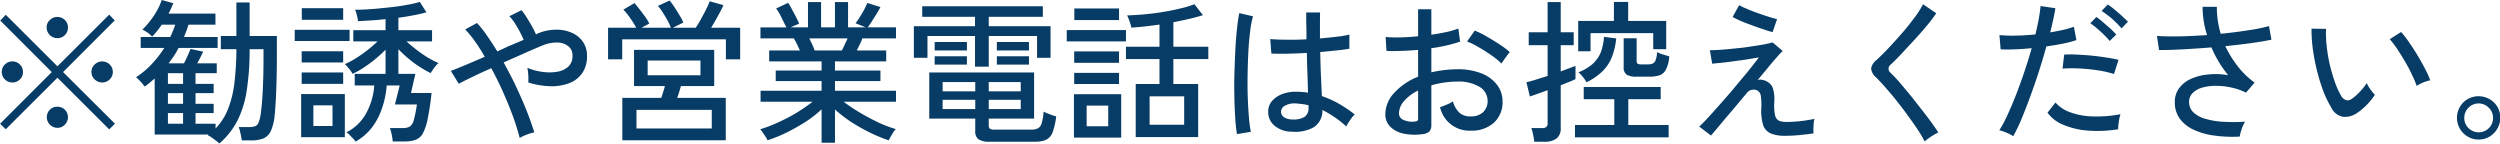 <svg xmlns="http://www.w3.org/2000/svg" width="194.59" height="11.19" viewBox="0 0 194.59 11.19">
  <defs>
    <style>
      .cls-1 {
        fill: #073c66;
        fill-rule: evenodd;
      }
    </style>
  </defs>
  <path id="txt.svg" class="cls-1" d="M1239.98,6522.88l-4.04-4.02,4.02-4.02-0.43-.45-4.03,4.02-4.02-4.01-0.43.45,4.01,4.01-4.02,4.02,0.44,0.43,4.02-4.01,4.03,4.02Zm-3.9-6.9a0.807,0.807,0,0,0,.24-0.59,0.769,0.769,0,0,0-.24-0.58,0.807,0.807,0,0,0-.59-0.24,0.785,0.785,0,0,0-.58.24,0.743,0.743,0,0,0-.25.58,0.836,0.836,0,0,0,.83.83A0.807,0.807,0,0,0,1236.08,6515.98Zm-3.5,3.45a0.779,0.779,0,0,0,.24-0.57,0.82,0.82,0,0,0-.82-0.83,0.824,0.824,0,0,0-.59.24,0.791,0.791,0,0,0-.24.59,0.779,0.779,0,0,0,.24.57,0.824,0.824,0,0,0,.59.24A0.785,0.785,0,0,0,1232.58,6519.43Zm6.99,0a0.779,0.779,0,0,0,.24-0.57,0.791,0.791,0,0,0-.24-0.59,0.833,0.833,0,0,0-1.17,0,0.764,0.764,0,0,0-.25.59,0.752,0.752,0,0,0,.25.57A0.833,0.833,0,0,0,1239.57,6519.43Zm-3.49,3.52a0.821,0.821,0,0,0,0-1.16,0.8,0.8,0,0,0-.59-0.23,0.776,0.776,0,0,0-.58.23,0.83,0.83,0,0,0,.58,1.41A0.779,0.779,0,0,0,1236.08,6522.95Zm13.44-.33a7.883,7.883,0,0,0,.72-2.36,20.859,20.859,0,0,0,.22-3.18h1.08v0.77c0,0.89-.02,1.72-0.06,2.48s-0.09,1.33-.15,1.74a2.823,2.823,0,0,1-.18.73,0.456,0.456,0,0,1-.28.28,1.491,1.491,0,0,1-.47.06h-0.79a2.482,2.482,0,0,1,.13.46,5.262,5.262,0,0,1,.11.58h0.72a2.556,2.556,0,0,0,.95-0.15,1.145,1.145,0,0,0,.59-0.58,3.931,3.931,0,0,0,.3-1.25c0.05-.47.09-1.1,0.12-1.9s0.05-1.66.05-2.58v-1.67h-2.12v-2.61h-1.03v2.61h-1.21v1.03h1.21a22.809,22.809,0,0,1-.16,2.67,8.2,8.2,0,0,1-.5,2.01,4.653,4.653,0,0,1-.96,1.49v-0.37h-1.56v-0.83h1.41v-0.72h-1.41v-0.83h1.41v-0.72h-1.41v-0.83h1.65v-0.77h-1.52c0.09-.16.17-0.31,0.25-0.47s0.15-.3.21-0.44l-0.98-.21c-0.06.15-.14,0.33-0.23,0.54s-0.19.4-.28,0.58h-1.2c0.15-.19.28-0.38,0.42-0.58s0.25-.41.36-0.62h3.04v-0.85h-2.62c0.07-.16.13-0.32,0.19-0.48s0.11-.32.16-0.48h2.1v-0.86h-3.65c0.07-.14.14-0.27,0.2-0.41s0.12-.27.17-0.4l-0.9-.25a5.172,5.172,0,0,1-.6,1.2,6.569,6.569,0,0,1-.91,1.11,2.308,2.308,0,0,1,.76.54,6.743,6.743,0,0,0,.75-0.93h1.05a7.449,7.449,0,0,1-.39.96h-2.3v0.85h1.84a8.666,8.666,0,0,1-1,1.28,6.5,6.5,0,0,1-1.2,1,3.721,3.721,0,0,1,.36.35,3.038,3.038,0,0,1,.3.37,2.7,2.7,0,0,0,.4-0.29l0.39-.33v4.36h4.2a0.053,0.053,0,0,0-.03.02l-0.04.04a1.238,1.238,0,0,1,.29.16c0.12,0.08.23,0.17,0.35,0.26a2.245,2.245,0,0,1,.26.22A5.92,5.92,0,0,0,1249.52,6522.62Zm-5.42-.57h1.18v0.83h-1.18v-0.83Zm0-1.55h1.18v0.83h-1.18v-0.83Zm0-1.55h1.18v0.83h-1.18v-0.83Zm15.9,4.2a5.21,5.21,0,0,0,.78-1.52,7.085,7.085,0,0,0,.35-1.73h1.01l-0.37,1.48h1.71a9.416,9.416,0,0,1-.24,1.21,0.876,0.876,0,0,1-.31.51,1.15,1.15,0,0,1-.57.12h-0.98a3.844,3.844,0,0,1,.14.5c0.04,0.22.07,0.4,0.08,0.54h0.94a2.555,2.555,0,0,0,.84-0.13,1.072,1.072,0,0,0,.57-0.51,4.126,4.126,0,0,0,.37-1.13,19.564,19.564,0,0,0,.3-2h-1.6l0.34-1.49h-1.32v-1.92a9.646,9.646,0,0,0,1.2,1.06,9.241,9.241,0,0,0,1.31.8c0.04-.07.1-0.16,0.17-0.26a3.553,3.553,0,0,1,.23-0.31,2.015,2.015,0,0,1,.21-0.21,7.773,7.773,0,0,1-.85-0.44,10.182,10.182,0,0,1-.89-0.62c-0.28-.22-0.54-0.43-0.75-0.63h1.99v-0.87h-2.62v-0.97c0.41-.05.8-0.12,1.18-0.19s0.71-.15,1-0.23l-0.51-.81a9.846,9.846,0,0,1-1.07.24c-0.42.08-.87,0.14-1.35,0.19s-0.94.1-1.39,0.13-0.87.05-1.23,0.05a1.816,1.816,0,0,1,.09.24l0.09,0.36c0.02,0.12.04,0.21,0.05,0.29,0.3-.02.64-0.04,1-0.06s0.74-.06,1.14-0.1v0.86h-2.51v0.87h1.89a10.669,10.669,0,0,1-1.68,1.31,6.243,6.243,0,0,1-.87.46,1.391,1.391,0,0,1,.2.21c0.08,0.09.16,0.19,0.24,0.29a1.675,1.675,0,0,1,.16.26,6.494,6.494,0,0,0,.87-0.49,9.427,9.427,0,0,0,.9-0.66,9.666,9.666,0,0,0,.8-0.73V6519h-2.4v0.9h1.52a5.218,5.218,0,0,1-.63,2.17,3.551,3.551,0,0,1-1.54,1.48,0.97,0.97,0,0,1,.23.18c0.09,0.1.19,0.19,0.28,0.29a3.1,3.1,0,0,1,.21.25A4.249,4.249,0,0,0,1260,6523.15Zm-2.13.78v-3.36h-3.4v3.36h3.4Zm0.37-7.49v-0.87h-4.27v0.87h4.27Zm-0.5-1.65v-0.9h-3.22v0.9h3.22Zm0,4.99v-0.89h-3.23v0.89h3.23Zm0-1.67v-0.87h-3.23v0.87h3.23Zm-2.32,3.34h1.49v1.61h-1.49v-1.61Zm16.61,2.28a3.4,3.4,0,0,1,.59-0.18c-0.16-.5-0.35-1.05-0.59-1.66s-0.52-1.23-.82-1.88-0.64-1.28-.98-1.9c0.57-.25,1.13-0.5,1.67-0.74s0.99-.43,1.35-0.58a2.924,2.924,0,0,1,1.17-.23,1.422,1.422,0,0,1,.85.29,0.884,0.884,0,0,1,.32.73,1.088,1.088,0,0,1-.34.87,1.739,1.739,0,0,1-.88.39,3.694,3.694,0,0,1-1.15,0,4.552,4.552,0,0,1-1.14-.31,4.894,4.894,0,0,1,.07.57,5.325,5.325,0,0,1,0,.57,6.236,6.236,0,0,0,1.67.29,3.85,3.85,0,0,0,1.47-.22,2.18,2.18,0,0,0,1.04-.77,2.267,2.267,0,0,0,.39-1.37,1.9,1.9,0,0,0-.32-1.1,2.031,2.031,0,0,0-.89-0.71,2.919,2.919,0,0,0-1.24-.23,3.725,3.725,0,0,0-1.44.32l-0.08.05a6.76,6.76,0,0,0-.33-0.66c-0.13-.23-0.27-0.46-0.4-0.67s-0.27-.4-0.39-0.56l-0.95.47a4.372,4.372,0,0,1,.59.82,8.2,8.2,0,0,1,.52,1.02c-0.31.13-.63,0.27-0.99,0.42s-0.7.32-1.06,0.48c-0.27-.43-0.53-0.84-0.8-1.22a8.549,8.549,0,0,0-.78-0.99l-0.92.5a8.645,8.645,0,0,1,.76.93,13.728,13.728,0,0,1,.76,1.2c-0.53.23-1.03,0.44-1.5,0.64s-0.85.35-1.14,0.46l0.62,1c0.24-.13.58-0.3,1.03-0.52s0.95-.45,1.5-0.69c0.33,0.61.65,1.25,0.94,1.91s0.55,1.29.77,1.9,0.38,1.15.5,1.62A2.859,2.859,0,0,1,1272.03,6523.73Zm15.49,0.44v-3.3h-3.78c0.05-.13.1-0.29,0.15-0.45s0.1-.33.14-0.47h2.59v-2.82h-6.24v2.82h2.4a3.56,3.56,0,0,1-.13.45c-0.05.17-.1,0.33-0.15,0.47h-3.03v3.3h8.05Zm-8.06-6.3v-1.56h8.07v1.56h1.11v-2.46h-2.26c0.18-.29.35-0.59,0.53-0.92a8.484,8.484,0,0,0,.43-0.84l-1.07-.3a4.914,4.914,0,0,1-.26.59c-0.12.25-.26,0.5-0.4,0.76s-0.29.5-.43,0.71h-1.78l0.82-.41a4.351,4.351,0,0,0-.29-0.55c-0.13-.21-0.26-0.43-0.4-0.64a5.966,5.966,0,0,0-.38-0.52l-0.91.42a3.823,3.823,0,0,1,.37.5c0.13,0.2.25,0.41,0.37,0.62s0.2,0.41.27,0.58h-2.29l0.61-.33a3.873,3.873,0,0,0-.31-0.51c-0.14-.19-0.28-0.38-0.43-0.57s-0.29-.36-0.41-0.51l-0.87.51a4.4,4.4,0,0,1,.52.64,7.82,7.82,0,0,1,.48.77h-2.19v2.46h1.1Zm1.11,3.93h5.86v1.45h-5.86v-1.45Zm0.87-3.84h4.11v1.15h-4.11v-1.15Zm14.58,6.4v-2.59a10.645,10.645,0,0,0,1.24.96,14.879,14.879,0,0,0,1.46.83,11.9,11.9,0,0,0,1.48.61c0.04-.06.08-0.15,0.15-0.27s0.13-.23.21-0.35a1.139,1.139,0,0,1,.2-0.25,10.556,10.556,0,0,1-1.41-.54c-0.49-.24-0.97-0.49-1.43-0.77a11.724,11.724,0,0,1-1.22-.82h4.07v-0.86h-4.75v-0.75h3.54v-0.82h-3.54v-0.71h3.99v-0.85h-2.29c0.07-.15.15-0.3,0.23-0.47a3.672,3.672,0,0,0,.2-0.47h2.62v-0.86h-2.2q0.15-.2.33-0.48l0.36-.57c0.12-.2.22-0.37,0.3-0.53l-1.02-.32q-0.09.21-.24,0.51c-0.11.2-.22,0.39-0.34,0.58a4.545,4.545,0,0,1-.34.49l0.8,0.32h-1.38v-1.97h-1.02v1.97h-1.08v-1.97h-1.02v1.97h-1.36l0.67-.29c-0.05-.12-0.12-0.28-0.22-0.48s-0.21-.39-0.32-0.6a6.071,6.071,0,0,0-.31-0.54l-0.94.44a3.692,3.692,0,0,1,.42.71c0.15,0.3.27,0.55,0.38,0.76h-2.02v0.86h2.6c0.08,0.13.16,0.28,0.24,0.44s0.16,0.34.23,0.5h-2.39v0.85h4.08v0.71h-3.57v0.82h3.57v0.75h-4.75v0.86h4.05a14.144,14.144,0,0,1-1.22.84,13.333,13.333,0,0,1-1.45.76,10.062,10.062,0,0,1-1.41.54,1.847,1.847,0,0,1,.2.26c0.08,0.11.16,0.23,0.23,0.34a1.392,1.392,0,0,1,.14.26,11.533,11.533,0,0,0,1.5-.61c0.5-.25.99-0.53,1.47-0.83a9.046,9.046,0,0,0,1.24-.97v2.6h1.04Zm-1.76-7.63c-0.08-.17-0.16-0.33-0.24-0.49H1297c-0.06.15-.14,0.31-0.22,0.48s-0.15.32-.22,0.46h-2.12C1294.4,6517.05,1294.33,6516.9,1294.26,6516.73Zm17.3,7.55a2.267,2.267,0,0,0,.85-0.13,1.021,1.021,0,0,0,.53-0.55,5.349,5.349,0,0,0,.3-1.29,3.794,3.794,0,0,1-.51-0.17,3.884,3.884,0,0,1-.47-0.2,3.751,3.751,0,0,1-.15.89,0.607,0.607,0,0,1-.3.41,1.094,1.094,0,0,1-.52.1h-2.85a0.607,0.607,0,0,1-.36-0.07,0.309,0.309,0,0,1-.09-0.24v-0.55h3.53v-3.59h-8.16v3.59h3.58v0.97a0.749,0.749,0,0,0,.25.64,1.547,1.547,0,0,0,.89.19h3.48Zm-3.57-5.84v-2.39h3.76v1.7h1.05v-2.46h-4.81v-0.73h4.21v-0.82h-9.39v0.82h4.11v0.73h-4.76v2.46h1.06v-1.7h3.7v2.39h1.07Zm-3.59,2.58h2.54v0.72h-2.54v-0.72Zm0-1.38h2.54v0.72h-2.54v-0.72Zm3.59,1.38h2.49v0.72h-2.49v-0.72Zm0-1.38h2.49v0.72h-2.49v-0.72Zm-1.7-2.46v-0.66h-2.51v0.66h2.51Zm4.83,0v-0.66h-2.5v0.66h2.5Zm-4.83,1.1v-0.65h-2.51v0.65h2.51Zm4.83,0v-0.65h-2.5v0.65h2.5Zm13.17,5.64v-4.13h-1.93v-1.94h2.72v-0.96h-2.72v-1.91c0.42-.08.83-0.17,1.23-0.26s0.75-.19,1.07-0.29l-0.66-.85a7.527,7.527,0,0,1-1.11.33c-0.44.11-.9,0.2-1.39,0.28s-0.98.14-1.45,0.18-0.91.07-1.29,0.08a2.386,2.386,0,0,1,.13.3c0.05,0.12.09,0.24,0.13,0.37a1.856,1.856,0,0,1,.07.28q0.975-.06,2.19-0.24v1.73h-2.61v0.96h2.61v1.94h-1.85v4.13h4.86Zm-5.99.04v-3.38h-3.68v3.38h3.68Zm2.21-3.21h2.69v2.21h-2.69v-2.21Zm-1.84-4.28v-0.88h-4.61v0.88h4.61Zm-0.54-1.66v-0.9h-3.48v0.9h3.48Zm0,3.33v-0.89h-3.49v0.89h3.49Zm0,1.65v-0.87h-3.49v0.87h3.49Zm-2.52,1.68h1.68v1.61h-1.68v-1.61Zm17.7,1.67a1.526,1.526,0,0,0,.65-1.33,8.272,8.272,0,0,1,1.86,1.28,2.77,2.77,0,0,1,.17-0.3c0.08-.13.17-0.25,0.26-0.38a1.5,1.5,0,0,1,.23-0.25,10.328,10.328,0,0,0-1.26-.85,7.493,7.493,0,0,0-1.3-.58c-0.02-.43-0.04-0.93-0.07-1.52s-0.04-1.23-.06-1.91c0.48-.04.92-0.09,1.33-0.13s0.72-.09.94-0.13v-1.1a6.179,6.179,0,0,1-.92.16c-0.42.05-.88,0.1-1.37,0.14v-1c0-.34,0-0.68.01-1.02h-1.08c0,0.36,0,.72.01,1.07s0.01,0.69.01,1.02q-0.825.045-1.59,0.03c-0.5,0-.91-0.02-1.23-0.05l0.09,1.13c0.33,0.01.75,0.02,1.24,0.01s1-.03,1.52-0.06c0.01,0.63.03,1.21,0.05,1.73s0.03,0.98.04,1.36a6.711,6.711,0,0,0-.91-0.07,2.874,2.874,0,0,0-1.19.22,1.9,1.9,0,0,0-.75.56,1.259,1.259,0,0,0-.25.76,1.367,1.367,0,0,0,.49,1.1,2.084,2.084,0,0,0,1.38.47A2.888,2.888,0,0,0,1333.31,6523.14Zm-4.92.37a10.273,10.273,0,0,1-.15-1.15c-0.04-.47-0.07-1-0.09-1.57s-0.02-1.17-.01-1.78,0.03-1.2.06-1.77,0.08-1.1.14-1.58a7,7,0,0,1,.22-1.14l-1.07-.25a12.453,12.453,0,0,0-.18,1.27c-0.06.51-.1,1.06-0.13,1.67s-0.05,1.22-.07,1.85-0.01,1.25,0,1.84,0.04,1.14.07,1.62a11.48,11.48,0,0,0,.13,1.17Zm2.59-1.13a0.526,0.526,0,0,1-.24-0.44,0.537,0.537,0,0,1,.3-0.46,1.527,1.527,0,0,1,.83-0.18c0.17,0.01.34,0.03,0.51,0.05a4.8,4.8,0,0,1,.5.09v0.2a0.79,0.79,0,0,1-.3.7,1.574,1.574,0,0,1-.9.21A1.27,1.27,0,0,1,1330.98,6522.38Zm11.31,1.1a0.74,0.74,0,0,0,.15-0.51v-3.08a7.46,7.46,0,0,1,2.03-.29,3.147,3.147,0,0,1,1.72.41,1.26,1.26,0,0,1,.63,1.09,1.168,1.168,0,0,1-.36.89,1.357,1.357,0,0,1-.97.32,1.251,1.251,0,0,1-.87-0.29,1.909,1.909,0,0,1-.5-0.88,2.056,2.056,0,0,1-.48.25,5.028,5.028,0,0,1-.52.2,2.328,2.328,0,0,0,2.37,1.83,2.6,2.6,0,0,0,1.8-.6,2.144,2.144,0,0,0,.69-1.71,2.043,2.043,0,0,0-.43-1.26,2.819,2.819,0,0,0-1.21-.89,4.972,4.972,0,0,0-1.87-.32,9.407,9.407,0,0,0-2.03.24V6517a11.64,11.64,0,0,0,2.24-.51l-0.14-1.02a5.6,5.6,0,0,1-.91.27c-0.37.08-.76,0.15-1.19,0.21v-1.98h-1.03v2.1q-0.72.075-1.38,0.09a10.106,10.106,0,0,1-1.15-.03l0.07,1.08a11.4,11.4,0,0,0,1.17,0c0.42-.01.85-0.04,1.29-0.08v2.09a4.928,4.928,0,0,0-1.86,1.26,2.433,2.433,0,0,0-.69,1.63,1.342,1.342,0,0,0,.38,1,2.071,2.071,0,0,0,1.04.54,4.237,4.237,0,0,0,1.48.04A0.87,0.87,0,0,0,1342.29,6523.48Zm5.78-5.54c0.08-.12.17-0.24,0.26-0.36a2,2,0,0,1,.22-0.27,6.069,6.069,0,0,0-.81-0.61c-0.33-.22-0.67-0.42-1.01-0.62s-0.65-.34-0.91-0.45l-0.6.85a5.676,5.676,0,0,1,.93.46q0.525,0.3.99,0.63a5.393,5.393,0,0,1,.76.63A2.572,2.572,0,0,1,1348.07,6517.94Zm-7.83,4.63a0.545,0.545,0,0,1-.32-0.51,1.494,1.494,0,0,1,.4-0.95,3.372,3.372,0,0,1,1.09-.81v2.17a0.222,0.222,0,0,1-.08.2,1.184,1.184,0,0,1-.28.05A1.632,1.632,0,0,1,1340.24,6522.57Zm11.01,1.71a1.476,1.476,0,0,0,.95-0.26,0.979,0.979,0,0,0,.31-0.81v-3.32c0.24-.1.46-0.19,0.67-0.27s0.36-.16.48-0.21v-1.03c-0.12.04-.28,0.11-0.48,0.18s-0.42.16-.67,0.25v-2.04h1.01v-1.01h-1.01v-2.35h-1.02v2.35h-1.47v1.01h1.47v2.39c-0.32.1-.63,0.2-0.92,0.29s-0.54.16-.73,0.2l0.27,1.11c0.11-.04.3-0.1,0.55-0.19s0.53-.19.83-0.3v2.56a0.356,0.356,0,0,1-.11.31,0.517,0.517,0,0,1-.34.08h-0.82a2.543,2.543,0,0,1,.14.51,4.088,4.088,0,0,1,.09.55h0.8Zm9.66-.34v-0.96h-3.14v-2.01h2.52v-0.95h-5.99v0.95h2.38v2.01h-3.06v0.96h7.29Zm-6.08-6.7v-1.41h4.88v1.25h1.01v-2.2h-2.96v-1.48h-1.11v1.48h-2.78v2.36h0.96Zm4.58,1.98a2.549,2.549,0,0,0,.79-0.11,0.874,0.874,0,0,0,.5-0.45,2.665,2.665,0,0,0,.26-1.02c-0.13-.04-0.29-0.09-0.49-0.15s-0.35-.13-0.46-0.18a1.933,1.933,0,0,1-.12.63,0.43,0.43,0,0,1-.23.26,0.973,0.973,0,0,1-.38.06h-0.49a0.533,0.533,0,0,1-.31-0.06,0.334,0.334,0,0,1-.06-0.23v-1.74h-1.01v2.24a0.668,0.668,0,0,0,.23.59,1.457,1.457,0,0,0,.76.16h1.01Zm-3.65-.42a3.149,3.149,0,0,0,.72-1.08,5.453,5.453,0,0,0,.35-1.48l-0.95-.12a4.286,4.286,0,0,1-.27,1.25,2.5,2.5,0,0,1-.63.87,3.872,3.872,0,0,1-1.09.64,2.278,2.278,0,0,1,.34.35,3.251,3.251,0,0,1,.29.43A5.09,5.09,0,0,0,1355.76,6518.8Zm15.27,4.97c0.41-.04.8-0.08,1.16-0.14a3.553,3.553,0,0,1,0-.57,2.406,2.406,0,0,1,.07-0.56q-0.27.06-.66,0.12t-0.78.09c-0.26.02-.49,0.03-0.68,0.03a1.768,1.768,0,0,1-.61-0.08,0.592,0.592,0,0,1-.33-0.41,3.855,3.855,0,0,1-.07-1.02,2.989,2.989,0,0,0-.11-1.13,0.986,0.986,0,0,0-.43-0.49,1.043,1.043,0,0,0-.38-0.14,0.643,0.643,0,0,0-.37.01c0.28-.34.56-0.67,0.82-0.99s0.5-.59.7-0.82,0.34-.37.43-0.45l-0.79-.67a7.664,7.664,0,0,1-.86.19c-0.34.06-.7,0.11-1.09,0.17s-0.77.09-1.15,0.13-0.72.07-1.03,0.09-0.57.03-.75,0.03l0.18,1.05c0.16-.02.38-0.04,0.68-0.07s0.62-.07.98-0.12,0.72-.09,1.07-0.15,0.65-.11.91-0.15c-0.2.26-.45,0.58-0.76,0.97s-0.66.79-1.02,1.23-0.74.87-1.11,1.29-0.7.79-1.01,1.13-0.56.59-.75,0.76l0.92,0.7c0.15-.18.37-0.43,0.65-0.77s0.6-.72.97-1.15,0.73-.88,1.12-1.33a0.674,0.674,0,0,1,.84-0.27,0.57,0.57,0,0,1,.29.4,4.646,4.646,0,0,1,.04,1.01,3.919,3.919,0,0,0,.15,1.31,1.086,1.086,0,0,0,.6.64,2.858,2.858,0,0,0,1.11.18C1370.26,6523.82,1370.61,6523.81,1371.03,6523.77Zm-1.68-9.03c-0.18-.04-0.41-0.11-0.7-0.2s-0.58-.19-0.89-0.3-0.58-.22-0.82-0.33a3.451,3.451,0,0,1-.54-0.26l-0.51.92c0.14,0.08.34,0.18,0.61,0.3s0.57,0.23.9,0.35,0.63,0.23.92,0.32a6.68,6.68,0,0,0,.68.21Zm11.79,9.28a3.622,3.622,0,0,1,.41-0.27,3.383,3.383,0,0,1,.35-0.19c-0.14-.22-0.32-0.48-0.55-0.8s-0.49-.65-0.77-1.01-0.56-.72-0.85-1.08-0.57-.68-0.83-0.99-0.5-.55-0.7-0.75a0.4,0.4,0,0,1-.01-0.65q0.375-.345.87-0.87c0.32-.35.66-0.71,1.01-1.09s0.67-.75.97-1.11,0.53-.67.7-0.93l-1.03-.7a7.061,7.061,0,0,1-.67,1.05c-0.3.4-.62,0.81-0.98,1.22s-0.71.8-1.05,1.16-0.66.67-.92,0.91a1.091,1.091,0,0,0-.42.66,1.064,1.064,0,0,0,.39.7c0.2,0.2.44,0.45,0.71,0.76s0.56,0.64.85,1.01,0.59,0.75.87,1.14,0.55,0.76.78,1.11a9.153,9.153,0,0,1,.57.96A2.224,2.224,0,0,1,1381.14,6524.02Zm7.24-1.52c0.22-.53.45-1.12,0.68-1.75s0.46-1.28.67-1.94,0.41-1.31.58-1.95c0.47-.06.92-0.14,1.33-0.22a8.192,8.192,0,0,0,1.01-.27l-0.2-1.04a5.663,5.663,0,0,1-.81.24c-0.32.07-.66,0.14-1.03,0.2q0.135-.54.24-1.02c0.07-.32.13-0.61,0.16-0.86l-1.15-.17c-0.03.29-.07,0.62-0.14,1s-0.16.78-.26,1.21c-0.54.05-1.05,0.09-1.54,0.09a9.679,9.679,0,0,1-1.26-.04l0.09,1.11a9.429,9.429,0,0,0,1.07,0c0.43-.01.88-0.05,1.35-0.09q-0.255.9-.57,1.83c-0.21.63-.43,1.23-0.65,1.8s-0.45,1.1-.67,1.58a9.49,9.49,0,0,1-.63,1.18,3.362,3.362,0,0,1,.56.19,2.738,2.738,0,0,1,.52.27A12.333,12.333,0,0,0,1388.38,6522.5Zm7.57,0.23a3.29,3.29,0,0,1,.13-0.59,9.587,9.587,0,0,1-2.2.17,5.386,5.386,0,0,1-1.74-.33,2.69,2.69,0,0,1-1.12-.75l-0.62.79a2.764,2.764,0,0,0,1.2.93,6.02,6.02,0,0,0,1.9.46,9.893,9.893,0,0,0,2.4-.1A3.392,3.392,0,0,1,1395.95,6522.73Zm-0.02-4.82a8.32,8.32,0,0,0-.94-0.18c-0.37-.06-0.75-0.11-1.15-0.15s-0.79-.06-1.16-0.08a7.973,7.973,0,0,0-.98,0l-0.13,1.09a10.7,10.7,0,0,1,1.28-.01,14.222,14.222,0,0,1,1.45.14,8.3,8.3,0,0,1,1.27.29Zm0.73-2.97c-0.11-.12-0.27-0.26-0.46-0.44s-0.4-.35-0.6-0.52-0.38-.29-0.51-0.38l-0.48.5c0.16,0.1.33,0.23,0.53,0.38s0.38,0.32.56,0.49a6.459,6.459,0,0,1,.46.49Zm-0.91,1a6.145,6.145,0,0,0-.45-0.46c-0.2-.17-0.4-0.35-0.6-0.52a5.058,5.058,0,0,0-.5-0.39l-0.47.49a5.848,5.848,0,0,1,.51.39c0.19,0.16.37,0.33,0.55,0.5a6.147,6.147,0,0,1,.45.49Zm9.76,7.37a2.515,2.515,0,0,1,.27-0.59,13.194,13.194,0,0,1-1.66.01,6.043,6.043,0,0,1-1.39-.22,2.291,2.291,0,0,1-.96-0.5,1.11,1.11,0,0,1-.35-0.83,0.942,0.942,0,0,1,.28-0.69,1.715,1.715,0,0,1,.74-0.42,3.864,3.864,0,0,1,1.05-.14,5.576,5.576,0,0,1,1.2.13,4.685,4.685,0,0,1,1.16.4l0.67-.78a6.4,6.4,0,0,1-1.32-1.28,8.393,8.393,0,0,1-.96-1.56c0.73-.07,1.41-0.15,2.05-0.24s1.15-.18,1.54-0.26l-0.19-1.06a12.65,12.65,0,0,1-1.58.32c-0.68.11-1.4,0.2-2.18,0.28a7.7,7.7,0,0,1-.23-1.06,7.367,7.367,0,0,1-.07-1.04h-1.11a7.161,7.161,0,0,0,.35,2.2c-0.76.05-1.48,0.09-2.16,0.1s-1.27,0-1.74-.03l0.16,1.09c0.52,0.01,1.13-.01,1.86-0.05s1.46-.09,2.22-0.15a8.869,8.869,0,0,0,1.3,2.16,5.721,5.721,0,0,0-1.59-.05,4.124,4.124,0,0,0-1.33.35,2.321,2.321,0,0,0-.9.72,1.758,1.758,0,0,0-.33,1.06,2.118,2.118,0,0,0,.41,1.34,2.749,2.749,0,0,0,1.11.85,5.489,5.489,0,0,0,1.62.44,10.021,10.021,0,0,0,1.91.07A3.489,3.489,0,0,1,1405.51,6523.31Zm9.7-1.86a4.832,4.832,0,0,0,.67-0.82,3.722,3.722,0,0,1-.35-0.43,2.128,2.128,0,0,1-.28-0.49,4.03,4.03,0,0,1-.52.66,3.428,3.428,0,0,1-.63.56,0.537,0.537,0,0,1-.44.12,0.7,0.7,0,0,1-.42-0.37,5.945,5.945,0,0,1-.49-1.1,13.3,13.3,0,0,1-.39-1.35,11.5,11.5,0,0,1-.23-1.41,8.685,8.685,0,0,1-.05-1.32l-1.13-.02a10.943,10.943,0,0,0,.1,1.57,15.534,15.534,0,0,0,.81,3.28,9.034,9.034,0,0,0,.64,1.32,1.259,1.259,0,0,0,.9.69,1.608,1.608,0,0,0,1.01-.24A4.761,4.761,0,0,0,1415.21,6521.45Zm4.41-1.77a2.862,2.862,0,0,1,.57-0.18,6.156,6.156,0,0,0-.38-0.85c-0.17-.33-0.37-0.69-0.59-1.06s-0.45-.72-0.68-1.05a7.057,7.057,0,0,0-.62-0.8l-0.88.56a7.9,7.9,0,0,1,.57.75c0.21,0.32.42,0.65,0.63,1.01s0.39,0.71.55,1.05a8.632,8.632,0,0,1,.35.83A2.11,2.11,0,0,1,1419.62,6519.68Zm5.19,4.2a1.672,1.672,0,0,0,.6-0.61,1.64,1.64,0,0,0,.23-0.85,1.624,1.624,0,0,0-.83-1.45,1.718,1.718,0,0,0-1.7-.01,1.624,1.624,0,0,0-.61.61,1.686,1.686,0,0,0,0,1.7,1.624,1.624,0,0,0,.61.61,1.6,1.6,0,0,0,.85.23A1.574,1.574,0,0,0,1424.81,6523.88Zm-1.64-.66a1.073,1.073,0,0,1-.33-0.79,1.1,1.1,0,0,1,.33-0.8,1.1,1.1,0,0,1,1.58.01,1.089,1.089,0,0,1,.33.79A1.117,1.117,0,0,1,1423.17,6523.22Z" transform="translate(-1231.03 -6513.25)"/>
</svg>
